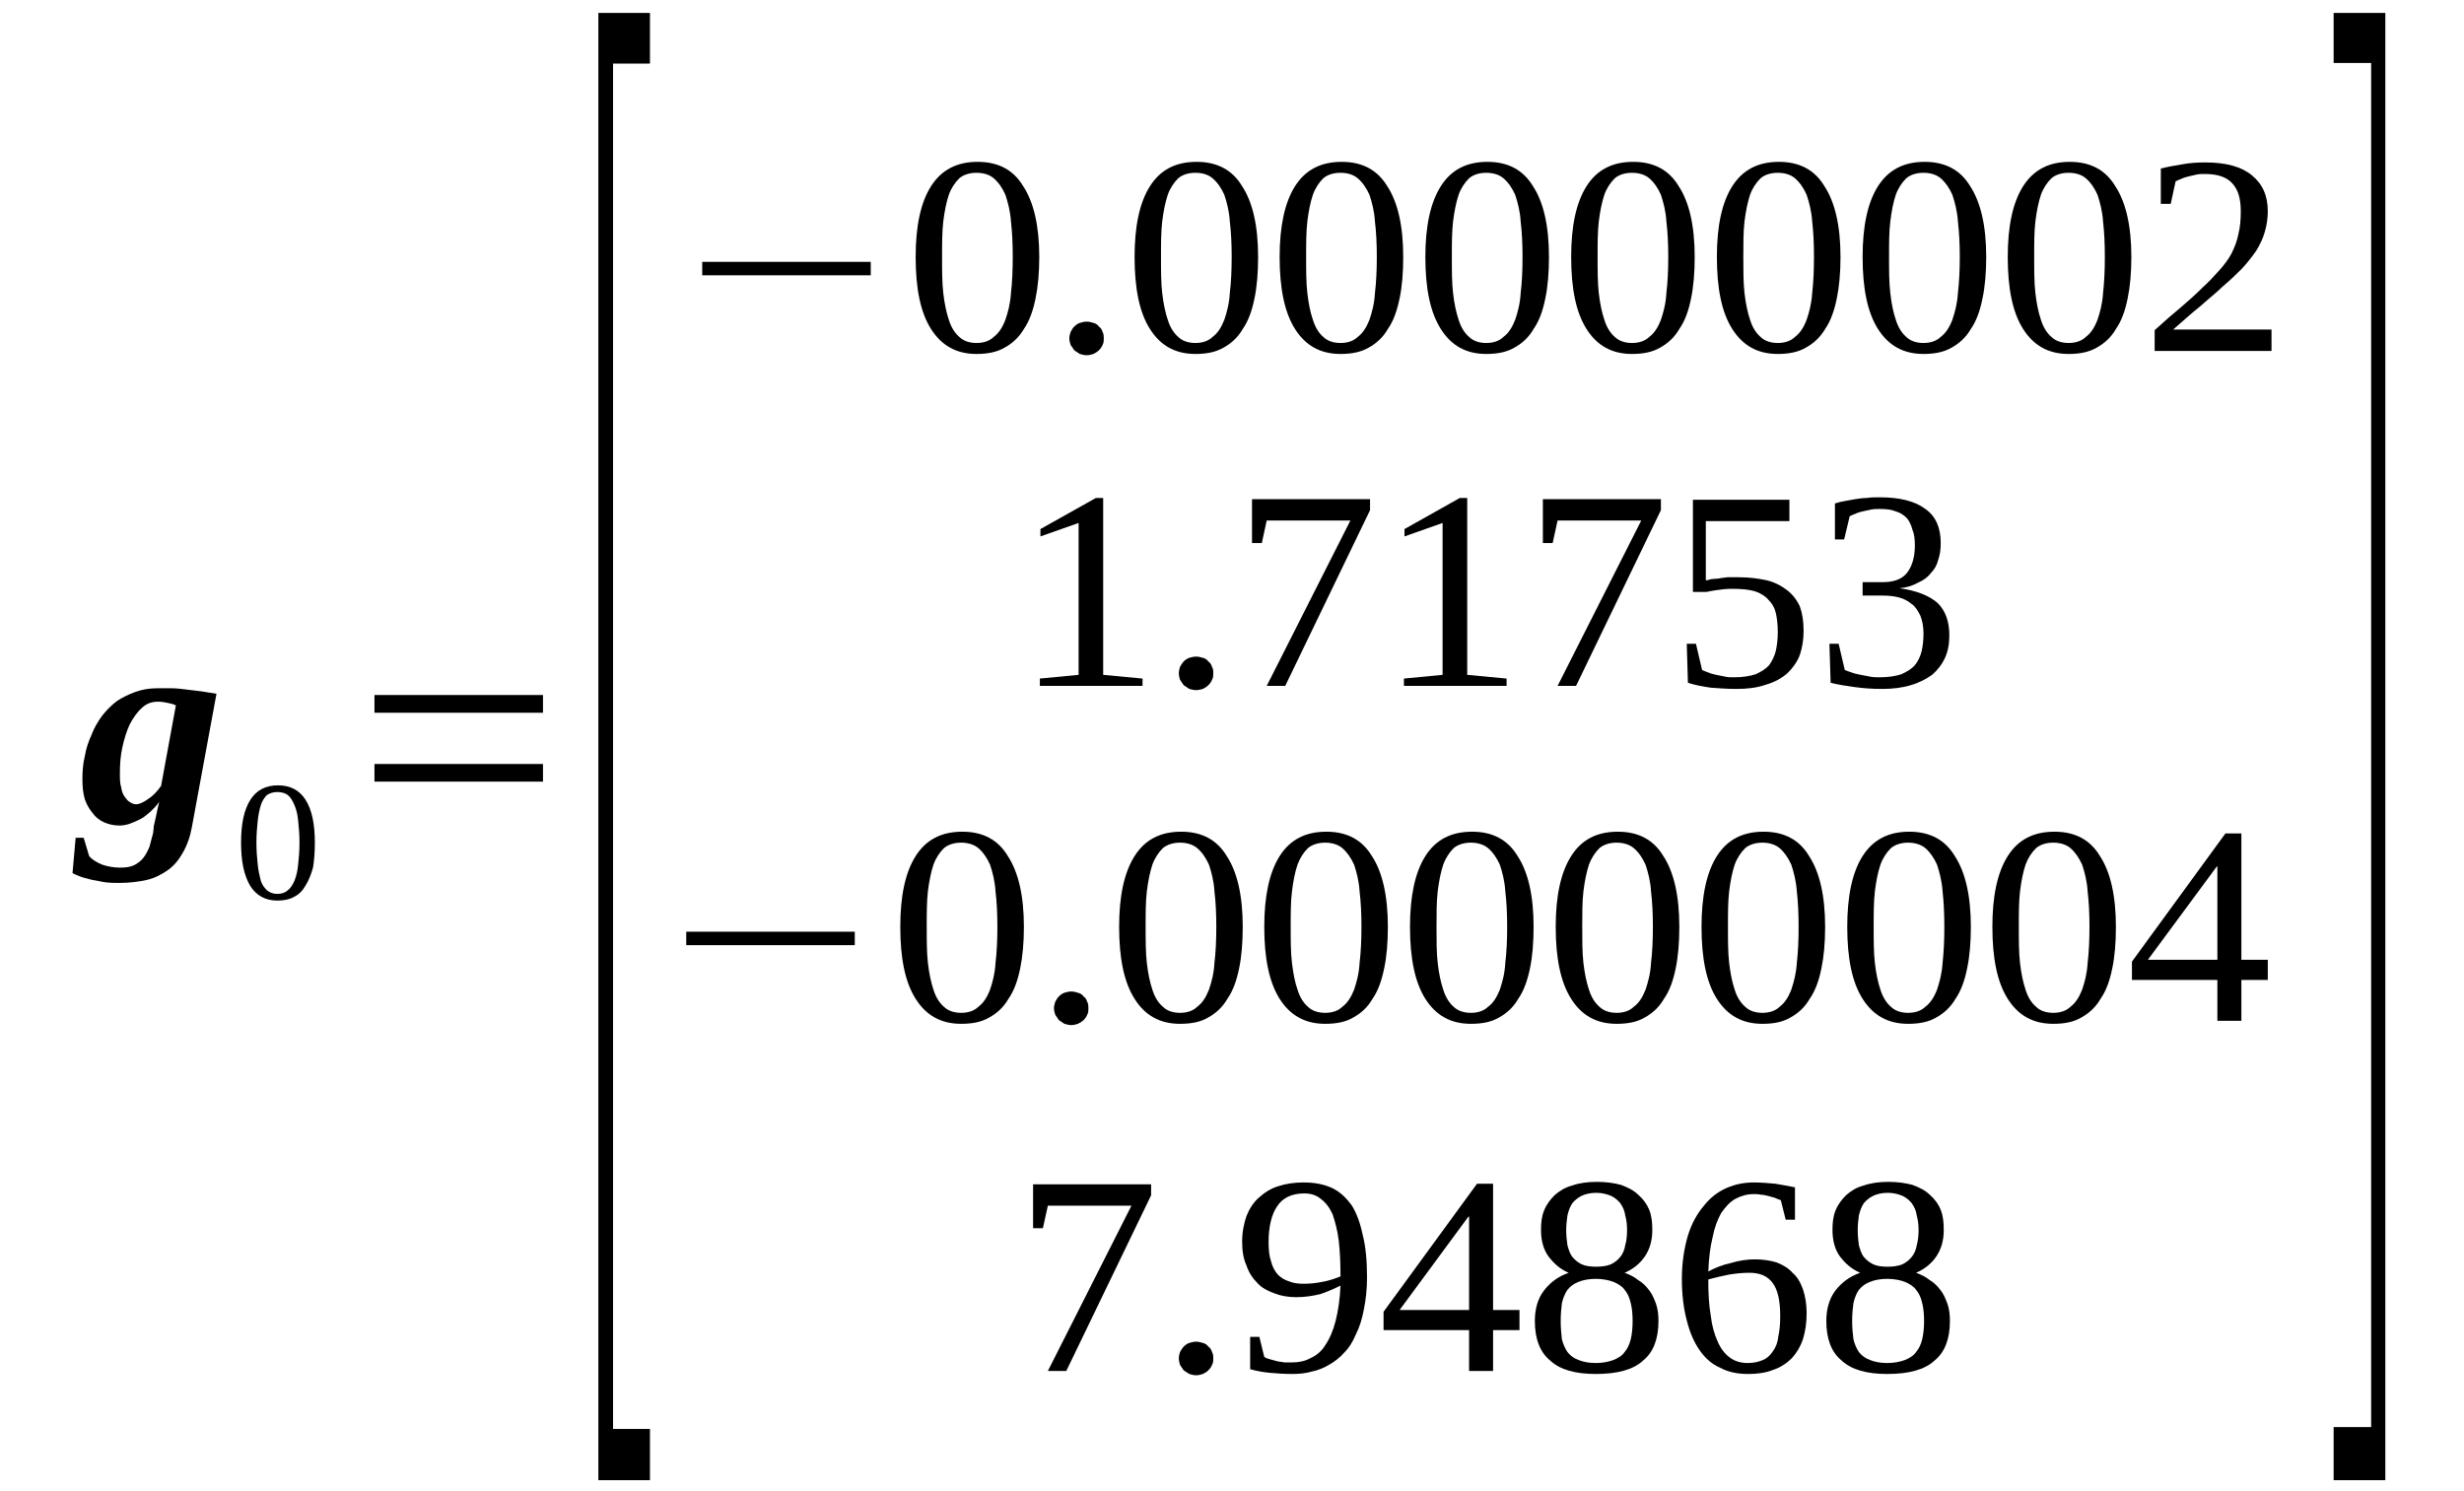 <?xml version='1.0' encoding='UTF-8'?>
<!-- This file was generated by dvisvgm 1.15.1 -->
<svg height='69pt' version='1.1' viewBox='0 -69 114 69' width='114pt' xmlns='http://www.w3.org/2000/svg' xmlns:xlink='http://www.w3.org/1999/xlink'>
<defs>
<clipPath id='clip1'>
<path clip-rule='evenodd' d='M0 -68.991H113.968V-0.028H0V-68.991'/>
</clipPath>
</defs>
<g id='page1'>
<g>
<path clip-path='url(#clip1)' d='M5.547 -33.227C5.547 -32.973 5.547 -32.746 5.605 -32.578C5.633 -32.379 5.691 -32.238 5.773 -32.125C5.859 -32.012 5.918 -31.93 6.031 -31.871C6.117 -31.816 6.203 -31.785 6.289 -31.785C6.457 -31.785 6.629 -31.871 6.828 -32.012C7.055 -32.152 7.254 -32.352 7.453 -32.633L8.137 -36.359C8.023 -36.418 7.91 -36.445 7.766 -36.473C7.652 -36.5 7.48 -36.531 7.312 -36.531C7.027 -36.531 6.77 -36.445 6.57 -36.246C6.344 -36.051 6.172 -35.797 6.004 -35.484C5.859 -35.176 5.746 -34.809 5.66 -34.414C5.578 -34.047 5.547 -33.648 5.547 -33.227ZM3.813 -32.945C3.813 -33.312 3.84 -33.68 3.926 -34.016C3.984 -34.383 4.098 -34.695 4.238 -35.004C4.352 -35.316 4.523 -35.598 4.723 -35.879C4.922 -36.133 5.148 -36.359 5.406 -36.559C5.66 -36.727 5.945 -36.867 6.258 -36.98C6.57 -37.094 6.914 -37.152 7.254 -37.152C7.48 -37.152 7.711 -37.152 7.937 -37.152C8.164 -37.152 8.395 -37.121 8.621 -37.094C8.875 -37.066 9.105 -37.039 9.332 -37.008C9.559 -36.98 9.785 -36.926 10.016 -36.898L8.875 -30.715C8.793 -30.262 8.648 -29.867 8.449 -29.527C8.277 -29.219 8.051 -28.938 7.766 -28.738C7.48 -28.539 7.168 -28.371 6.801 -28.285C6.43 -28.203 6.004 -28.145 5.547 -28.145C5.32 -28.145 5.094 -28.145 4.895 -28.172C4.664 -28.203 4.465 -28.258 4.266 -28.285C4.066 -28.344 3.898 -28.371 3.754 -28.426C3.586 -28.484 3.473 -28.539 3.355 -28.598L3.5 -30.234H3.871L4.125 -29.387C4.266 -29.219 4.465 -29.105 4.723 -28.992C4.98 -28.906 5.262 -28.852 5.547 -28.852C5.805 -28.852 6.031 -28.879 6.203 -28.965C6.371 -29.047 6.516 -29.16 6.629 -29.301C6.742 -29.445 6.828 -29.613 6.914 -29.812C6.969 -30.008 7.027 -30.234 7.086 -30.461C7.086 -30.543 7.113 -30.629 7.113 -30.77C7.141 -30.883 7.168 -30.996 7.199 -31.137C7.227 -31.25 7.254 -31.391 7.281 -31.531C7.312 -31.645 7.34 -31.785 7.367 -31.898C7.254 -31.73 7.113 -31.59 6.969 -31.449C6.828 -31.336 6.688 -31.195 6.516 -31.109C6.344 -31.023 6.172 -30.941 6.004 -30.883C5.832 -30.828 5.691 -30.801 5.52 -30.801C5.262 -30.801 5.035 -30.855 4.836 -30.941C4.637 -31.023 4.438 -31.164 4.297 -31.363C4.152 -31.531 4.012 -31.758 3.926 -32.012C3.84 -32.297 3.813 -32.605 3.813 -32.945Z' fill-rule='evenodd'/>
<path clip-path='url(#clip1)' d='M14.567 -30.008C14.567 -29.586 14.54 -29.191 14.481 -28.851C14.395 -28.539 14.282 -28.258 14.141 -28.031C13.997 -27.777 13.829 -27.609 13.598 -27.496C13.399 -27.383 13.145 -27.328 12.832 -27.328C12.29 -27.328 11.864 -27.551 11.579 -28.004C11.293 -28.484 11.153 -29.133 11.153 -30.008C11.153 -30.883 11.293 -31.531 11.579 -31.984C11.864 -32.437 12.29 -32.66 12.86 -32.66C13.43 -32.66 13.856 -32.437 14.141 -31.984C14.426 -31.531 14.567 -30.883 14.567 -30.008ZM13.856 -30.008C13.856 -30.375 13.829 -30.715 13.797 -30.996C13.77 -31.308 13.715 -31.531 13.629 -31.73C13.543 -31.93 13.457 -32.097 13.317 -32.211C13.2 -32.297 13.032 -32.351 12.832 -32.351S12.489 -32.297 12.348 -32.211C12.235 -32.097 12.122 -31.93 12.063 -31.73C12.008 -31.531 11.95 -31.308 11.922 -30.996C11.891 -30.715 11.864 -30.375 11.864 -30.008C11.864 -29.64 11.891 -29.301 11.922 -29.019C11.95 -28.711 12.008 -28.484 12.063 -28.258C12.122 -28.062 12.235 -27.918 12.348 -27.805C12.489 -27.695 12.633 -27.637 12.832 -27.637S13.2 -27.695 13.317 -27.805C13.457 -27.918 13.543 -28.062 13.629 -28.258C13.715 -28.484 13.77 -28.711 13.797 -29.019C13.829 -29.301 13.856 -29.64 13.856 -30.008Z' fill-rule='evenodd'/>
<path clip-path='url(#clip1)' d='M17.325 -32.832V-33.648H25.122V-32.832H17.325ZM17.325 -36.019V-36.84H25.122V-36.019H17.325Z' fill-rule='evenodd'/>
<path clip-path='url(#clip1)' d='M27.684 -0.508V-68.402H30.071V-66.058H28.364V-2.879H30.071V-0.508H27.684Z' fill-rule='evenodd'/>
<path clip-path='url(#clip1)' d='M32.489 -56.261V-56.883H40.286V-56.261H32.489Z' fill-rule='evenodd'/>
<path clip-path='url(#clip1)' d='M48.083 -57.109C48.083 -56.375 48.024 -55.726 47.911 -55.191C47.797 -54.625 47.626 -54.144 47.372 -53.777C47.141 -53.383 46.829 -53.101 46.458 -52.902C46.118 -52.707 45.692 -52.621 45.18 -52.621C44.239 -52.621 43.559 -53.015 43.075 -53.777C42.59 -54.539 42.364 -55.64 42.364 -57.109C42.364 -58.519 42.59 -59.621 43.075 -60.383C43.559 -61.144 44.27 -61.511 45.235 -61.511C46.176 -61.511 46.887 -61.144 47.34 -60.383C47.825 -59.648 48.083 -58.551 48.083 -57.109ZM46.856 -57.109C46.856 -57.73 46.829 -58.265 46.774 -58.746C46.743 -59.226 46.629 -59.648 46.516 -59.988C46.376 -60.301 46.204 -60.554 45.977 -60.75C45.778 -60.922 45.493 -61.004 45.18 -61.004C44.868 -61.004 44.583 -60.922 44.383 -60.75C44.184 -60.554 44.012 -60.301 43.899 -59.988C43.786 -59.648 43.7 -59.226 43.641 -58.746C43.586 -58.265 43.586 -57.73 43.586 -57.109C43.586 -56.488 43.586 -55.922 43.641 -55.445C43.7 -54.937 43.786 -54.539 43.899 -54.203C44.012 -53.836 44.184 -53.582 44.383 -53.41C44.583 -53.215 44.868 -53.129 45.18 -53.129C45.493 -53.129 45.778 -53.215 45.977 -53.41C46.204 -53.582 46.376 -53.836 46.516 -54.203C46.629 -54.539 46.743 -54.937 46.774 -55.445C46.829 -55.922 46.856 -56.488 46.856 -57.109Z' fill-rule='evenodd'/>
<path clip-path='url(#clip1)' d='M51.067 -53.355C51.067 -53.242 51.067 -53.129 51.012 -53.043C50.981 -52.961 50.926 -52.875 50.84 -52.789C50.786 -52.734 50.7 -52.676 50.586 -52.621C50.501 -52.594 50.387 -52.562 50.27 -52.562C50.157 -52.562 50.071 -52.594 49.958 -52.621C49.872 -52.676 49.79 -52.734 49.704 -52.789C49.645 -52.875 49.59 -52.961 49.532 -53.043C49.504 -53.129 49.473 -53.242 49.473 -53.355C49.473 -53.437 49.504 -53.551 49.532 -53.636C49.59 -53.75 49.645 -53.836 49.704 -53.89C49.79 -53.976 49.872 -54.031 49.958 -54.058C50.071 -54.09 50.157 -54.117 50.27 -54.117C50.387 -54.117 50.501 -54.09 50.586 -54.058C50.7 -54.031 50.786 -53.976 50.84 -53.89C50.926 -53.836 50.981 -53.75 51.012 -53.636C51.067 -53.551 51.067 -53.437 51.067 -53.355Z' fill-rule='evenodd'/>
<path clip-path='url(#clip1)' d='M58.208 -57.109C58.208 -56.375 58.153 -55.726 58.04 -55.191C57.926 -54.625 57.754 -54.144 57.497 -53.777C57.27 -53.383 56.958 -53.101 56.586 -52.902C56.247 -52.707 55.821 -52.621 55.309 -52.621C54.368 -52.621 53.684 -53.015 53.204 -53.777C52.719 -54.539 52.493 -55.64 52.493 -57.109C52.493 -58.519 52.719 -59.621 53.204 -60.383C53.684 -61.144 54.395 -61.511 55.364 -61.511C56.301 -61.511 57.016 -61.144 57.469 -60.383C57.954 -59.648 58.208 -58.551 58.208 -57.109ZM56.985 -57.109C56.985 -57.73 56.958 -58.265 56.899 -58.746C56.872 -59.226 56.758 -59.648 56.645 -59.988C56.501 -60.301 56.333 -60.554 56.102 -60.75C55.903 -60.922 55.622 -61.004 55.309 -61.004C54.993 -61.004 54.711 -60.922 54.512 -60.75C54.313 -60.554 54.141 -60.301 54.028 -59.988C53.915 -59.648 53.829 -59.226 53.77 -58.746C53.715 -58.265 53.715 -57.73 53.715 -57.109C53.715 -56.488 53.715 -55.922 53.77 -55.445C53.829 -54.937 53.915 -54.539 54.028 -54.203C54.141 -53.836 54.313 -53.582 54.512 -53.41C54.711 -53.215 54.993 -53.129 55.309 -53.129C55.622 -53.129 55.903 -53.215 56.102 -53.41C56.333 -53.582 56.501 -53.836 56.645 -54.203C56.758 -54.539 56.872 -54.937 56.899 -55.445C56.958 -55.922 56.985 -56.488 56.985 -57.109Z' fill-rule='evenodd'/>
<path clip-path='url(#clip1)' d='M64.922 -57.109C64.922 -56.375 64.868 -55.726 64.754 -55.191C64.637 -54.625 64.469 -54.144 64.211 -53.777C63.985 -53.383 63.672 -53.101 63.301 -52.902C62.961 -52.707 62.532 -52.621 62.02 -52.621C61.083 -52.621 60.399 -53.015 59.915 -53.777C59.434 -54.539 59.204 -55.64 59.204 -57.109C59.204 -58.519 59.434 -59.621 59.915 -60.383C60.399 -61.144 61.11 -61.511 62.079 -61.511C63.016 -61.511 63.727 -61.144 64.184 -60.383C64.668 -59.648 64.922 -58.551 64.922 -57.109ZM63.7 -57.109C63.7 -57.73 63.672 -58.265 63.614 -58.746C63.586 -59.226 63.473 -59.648 63.36 -59.988C63.215 -60.301 63.047 -60.554 62.817 -60.75C62.618 -60.922 62.333 -61.004 62.02 -61.004C61.708 -61.004 61.422 -60.922 61.223 -60.75C61.024 -60.554 60.856 -60.301 60.743 -59.988C60.626 -59.648 60.544 -59.226 60.485 -58.746C60.43 -58.265 60.43 -57.73 60.43 -57.109C60.43 -56.488 60.43 -55.922 60.485 -55.445C60.544 -54.937 60.626 -54.539 60.743 -54.203C60.856 -53.836 61.024 -53.582 61.223 -53.41C61.422 -53.215 61.708 -53.129 62.02 -53.129C62.333 -53.129 62.618 -53.215 62.817 -53.41C63.047 -53.582 63.215 -53.836 63.36 -54.203C63.473 -54.539 63.586 -54.937 63.614 -55.445C63.672 -55.922 63.7 -56.488 63.7 -57.109Z' fill-rule='evenodd'/>
<path clip-path='url(#clip1)' d='M71.665 -57.109C71.665 -56.375 71.61 -55.726 71.496 -55.191C71.383 -54.625 71.211 -54.144 70.954 -53.777C70.727 -53.383 70.415 -53.101 70.043 -52.902C69.704 -52.707 69.278 -52.621 68.762 -52.621C67.825 -52.621 67.141 -53.015 66.661 -53.777C66.176 -54.539 65.946 -55.64 65.946 -57.109C65.946 -58.519 66.176 -59.621 66.661 -60.383C67.141 -61.144 67.852 -61.511 68.821 -61.511C69.758 -61.511 70.469 -61.144 70.926 -60.383C71.411 -59.648 71.665 -58.551 71.665 -57.109ZM70.442 -57.109C70.442 -57.73 70.415 -58.265 70.356 -58.746C70.329 -59.226 70.215 -59.648 70.102 -59.988C69.957 -60.301 69.79 -60.554 69.559 -60.75C69.36 -60.922 69.079 -61.004 68.762 -61.004C68.45 -61.004 68.168 -60.922 67.969 -60.75C67.77 -60.554 67.598 -60.301 67.485 -59.988C67.372 -59.648 67.286 -59.226 67.227 -58.746C67.172 -58.265 67.172 -57.73 67.172 -57.109C67.172 -56.488 67.172 -55.922 67.227 -55.445C67.286 -54.937 67.372 -54.539 67.485 -54.203C67.598 -53.836 67.77 -53.582 67.969 -53.41C68.168 -53.215 68.45 -53.129 68.762 -53.129C69.079 -53.129 69.36 -53.215 69.559 -53.41C69.79 -53.582 69.957 -53.836 70.102 -54.203C70.215 -54.539 70.329 -54.937 70.356 -55.445C70.415 -55.922 70.442 -56.488 70.442 -57.109Z' fill-rule='evenodd'/>
<path clip-path='url(#clip1)' d='M78.407 -57.109C78.407 -56.375 78.352 -55.726 78.239 -55.191C78.126 -54.625 77.954 -54.144 77.696 -53.777C77.469 -53.383 77.157 -53.101 76.786 -52.902C76.446 -52.707 76.02 -52.621 75.508 -52.621C74.567 -52.621 73.883 -53.015 73.403 -53.777C72.918 -54.539 72.692 -55.64 72.692 -57.109C72.692 -58.519 72.918 -59.621 73.403 -60.383C73.883 -61.144 74.598 -61.511 75.563 -61.511C76.504 -61.511 77.215 -61.144 77.668 -60.383C78.153 -59.648 78.407 -58.551 78.407 -57.109ZM77.184 -57.109C77.184 -57.73 77.157 -58.265 77.098 -58.746C77.071 -59.226 76.957 -59.648 76.844 -59.988C76.704 -60.301 76.532 -60.554 76.305 -60.75C76.106 -60.922 75.821 -61.004 75.508 -61.004C75.192 -61.004 74.911 -60.922 74.711 -60.75C74.512 -60.554 74.34 -60.301 74.227 -59.988C74.114 -59.648 74.028 -59.226 73.969 -58.746C73.915 -58.265 73.915 -57.73 73.915 -57.109C73.915 -56.488 73.915 -55.922 73.969 -55.445C74.028 -54.937 74.114 -54.539 74.227 -54.203C74.34 -53.836 74.512 -53.582 74.711 -53.41C74.911 -53.215 75.192 -53.129 75.508 -53.129C75.821 -53.129 76.106 -53.215 76.305 -53.41C76.532 -53.582 76.704 -53.836 76.844 -54.203C76.957 -54.539 77.071 -54.937 77.098 -55.445C77.157 -55.922 77.184 -56.488 77.184 -57.109Z' fill-rule='evenodd'/>
<path clip-path='url(#clip1)' d='M85.153 -57.109C85.153 -56.375 85.094 -55.726 84.981 -55.191C84.868 -54.625 84.696 -54.144 84.442 -53.777C84.211 -53.383 83.899 -53.101 83.528 -52.902C83.188 -52.707 82.762 -52.621 82.251 -52.621C81.309 -52.621 80.629 -53.015 80.145 -53.777C79.661 -54.539 79.434 -55.64 79.434 -57.109C79.434 -58.519 79.661 -59.621 80.145 -60.383C80.629 -61.144 81.341 -61.511 82.305 -61.511C83.247 -61.511 83.958 -61.144 84.411 -60.383C84.895 -59.648 85.153 -58.551 85.153 -57.109ZM83.926 -57.109C83.926 -57.73 83.899 -58.265 83.844 -58.746C83.813 -59.226 83.7 -59.648 83.586 -59.988C83.446 -60.301 83.274 -60.554 83.047 -60.75C82.848 -60.922 82.563 -61.004 82.251 -61.004C81.938 -61.004 81.653 -60.922 81.454 -60.75C81.255 -60.554 81.082 -60.301 80.969 -59.988C80.856 -59.648 80.77 -59.226 80.711 -58.746C80.657 -58.265 80.657 -57.73 80.657 -57.109C80.657 -56.488 80.657 -55.922 80.711 -55.445C80.77 -54.937 80.856 -54.539 80.969 -54.203C81.082 -53.836 81.255 -53.582 81.454 -53.41C81.653 -53.215 81.938 -53.129 82.251 -53.129C82.563 -53.129 82.848 -53.215 83.047 -53.41C83.274 -53.582 83.446 -53.836 83.586 -54.203C83.7 -54.539 83.813 -54.937 83.844 -55.445C83.899 -55.922 83.926 -56.488 83.926 -57.109Z' fill-rule='evenodd'/>
<path clip-path='url(#clip1)' d='M91.895 -57.109C91.895 -56.375 91.837 -55.726 91.723 -55.191C91.61 -54.625 91.438 -54.144 91.184 -53.777C90.954 -53.383 90.641 -53.101 90.274 -52.902C89.93 -52.707 89.504 -52.621 88.993 -52.621C88.055 -52.621 87.372 -53.015 86.887 -53.777C86.403 -54.539 86.176 -55.64 86.176 -57.109C86.176 -58.519 86.403 -59.621 86.887 -60.383C87.372 -61.144 88.083 -61.511 89.047 -61.511C89.989 -61.511 90.7 -61.144 91.153 -60.383C91.637 -59.648 91.895 -58.551 91.895 -57.109ZM90.672 -57.109C90.672 -57.73 90.641 -58.265 90.586 -58.746C90.555 -59.226 90.442 -59.648 90.329 -59.988C90.188 -60.301 90.016 -60.554 89.79 -60.75C89.59 -60.922 89.305 -61.004 88.993 -61.004C88.68 -61.004 88.395 -60.922 88.196 -60.75C87.997 -60.554 87.825 -60.301 87.712 -59.988C87.598 -59.648 87.512 -59.226 87.457 -58.746C87.399 -58.265 87.399 -57.73 87.399 -57.109C87.399 -56.488 87.399 -55.922 87.457 -55.445C87.512 -54.937 87.598 -54.539 87.712 -54.203C87.825 -53.836 87.997 -53.582 88.196 -53.41C88.395 -53.215 88.68 -53.129 88.993 -53.129C89.305 -53.129 89.59 -53.215 89.79 -53.41C90.016 -53.582 90.188 -53.836 90.329 -54.203C90.442 -54.539 90.555 -54.937 90.586 -55.445C90.641 -55.922 90.672 -56.488 90.672 -57.109Z' fill-rule='evenodd'/>
<path clip-path='url(#clip1)' d='M98.61 -57.109C98.61 -56.375 98.551 -55.726 98.438 -55.191C98.325 -54.625 98.153 -54.144 97.895 -53.777C97.668 -53.383 97.356 -53.101 96.985 -52.902C96.645 -52.707 96.219 -52.621 95.707 -52.621C94.766 -52.621 94.086 -53.015 93.602 -53.777C93.118 -54.539 92.891 -55.64 92.891 -57.109C92.891 -58.519 93.118 -59.621 93.602 -60.383C94.086 -61.144 94.797 -61.511 95.762 -61.511C96.704 -61.511 97.414 -61.144 97.868 -60.383C98.352 -59.648 98.61 -58.551 98.61 -57.109ZM97.383 -57.109C97.383 -57.73 97.356 -58.265 97.301 -58.746C97.27 -59.226 97.157 -59.648 97.043 -59.988C96.903 -60.301 96.731 -60.554 96.504 -60.75C96.305 -60.922 96.02 -61.004 95.707 -61.004C95.395 -61.004 95.11 -60.922 94.911 -60.75C94.711 -60.554 94.54 -60.301 94.426 -59.988C94.313 -59.648 94.227 -59.226 94.169 -58.746C94.114 -58.265 94.114 -57.73 94.114 -57.109C94.114 -56.488 94.114 -55.922 94.169 -55.445C94.227 -54.937 94.313 -54.539 94.426 -54.203C94.54 -53.836 94.711 -53.582 94.911 -53.41C95.11 -53.215 95.395 -53.129 95.707 -53.129C96.02 -53.129 96.305 -53.215 96.504 -53.41C96.731 -53.582 96.903 -53.836 97.043 -54.203C97.157 -54.539 97.27 -54.937 97.301 -55.445C97.356 -55.922 97.383 -56.488 97.383 -57.109Z' fill-rule='evenodd'/>
<path clip-path='url(#clip1)' d='M105.094 -52.761H99.688V-53.722C100.118 -54.117 100.543 -54.484 100.915 -54.793C101.282 -55.105 101.626 -55.414 101.907 -55.699C102.192 -55.953 102.45 -56.234 102.676 -56.488C102.903 -56.742 103.102 -56.996 103.247 -57.277C103.387 -57.562 103.5 -57.844 103.559 -58.152C103.645 -58.492 103.672 -58.832 103.672 -59.226C103.672 -59.793 103.559 -60.215 103.274 -60.523C103.016 -60.808 102.59 -60.949 102.024 -60.949C101.879 -60.949 101.766 -60.949 101.626 -60.922C101.481 -60.89 101.368 -60.863 101.254 -60.836C101.141 -60.808 101.028 -60.777 100.915 -60.722C100.829 -60.695 100.715 -60.636 100.657 -60.609L100.43 -59.566H99.973V-61.203C100.317 -61.289 100.657 -61.343 100.969 -61.398C101.282 -61.457 101.653 -61.484 102.024 -61.484C102.989 -61.484 103.7 -61.289 104.184 -60.89C104.668 -60.496 104.922 -59.961 104.922 -59.226C104.922 -58.886 104.868 -58.551 104.782 -58.265C104.696 -57.957 104.555 -57.676 104.383 -57.39C104.184 -57.109 103.985 -56.855 103.731 -56.574C103.473 -56.32 103.188 -56.035 102.848 -55.754C102.536 -55.445 102.164 -55.16 101.793 -54.824C101.395 -54.511 100.997 -54.144 100.543 -53.75H105.094V-52.761Z' fill-rule='evenodd'/>
<path clip-path='url(#clip1)' d='M51.04 -37.773L52.86 -37.601V-37.261H48.11V-37.601L49.903 -37.773V-44.801L48.137 -44.179V-44.519L50.7 -45.957H51.04V-37.773Z' fill-rule='evenodd'/>
<path clip-path='url(#clip1)' d='M56.133 -37.855C56.133 -37.742 56.133 -37.629 56.075 -37.547C56.047 -37.461 55.989 -37.375 55.903 -37.293C55.848 -37.234 55.762 -37.179 55.649 -37.121C55.563 -37.094 55.45 -37.066 55.336 -37.066C55.223 -37.066 55.137 -37.094 55.024 -37.121C54.938 -37.179 54.852 -37.234 54.766 -37.293C54.711 -37.375 54.653 -37.461 54.594 -37.547C54.567 -37.629 54.54 -37.742 54.54 -37.855C54.54 -37.941 54.567 -38.054 54.594 -38.141C54.653 -38.25 54.711 -38.336 54.766 -38.394C54.852 -38.476 54.938 -38.535 55.024 -38.562C55.137 -38.59 55.223 -38.617 55.336 -38.617C55.45 -38.617 55.563 -38.59 55.649 -38.562C55.762 -38.535 55.848 -38.476 55.903 -38.394C55.989 -38.336 56.047 -38.25 56.075 -38.141C56.133 -38.054 56.133 -37.941 56.133 -37.855Z' fill-rule='evenodd'/>
<path clip-path='url(#clip1)' d='M58.379 -43.871H57.926V-45.902H63.387V-45.394L59.462 -37.261H58.606L62.477 -44.914H58.606L58.379 -43.871Z' fill-rule='evenodd'/>
<path clip-path='url(#clip1)' d='M67.883 -37.773L69.704 -37.601V-37.261H64.954V-37.601L66.743 -37.773V-44.801L64.981 -44.179V-44.519L67.54 -45.957H67.883V-37.773Z' fill-rule='evenodd'/>
<path clip-path='url(#clip1)' d='M71.836 -43.871H71.383V-45.902H76.844V-45.394L72.918 -37.261H72.063L75.934 -44.914H72.063L71.836 -43.871Z' fill-rule='evenodd'/>
<path clip-path='url(#clip1)' d='M80.43 -42.289C80.942 -42.289 81.368 -42.23 81.739 -42.148C82.106 -42.062 82.418 -41.894 82.676 -41.695C82.934 -41.5 83.133 -41.242 83.274 -40.933C83.387 -40.621 83.446 -40.258 83.446 -39.804C83.446 -39.41 83.387 -39.043 83.274 -38.703C83.161 -38.394 82.962 -38.109 82.704 -37.855C82.45 -37.629 82.106 -37.433 81.707 -37.32C81.309 -37.179 80.856 -37.121 80.344 -37.121C79.918 -37.121 79.52 -37.152 79.149 -37.179C78.778 -37.234 78.438 -37.293 78.094 -37.406L78.04 -39.211H78.465L78.75 -37.996C78.836 -37.969 78.922 -37.914 79.036 -37.883C79.149 -37.828 79.29 -37.801 79.403 -37.773C79.547 -37.742 79.688 -37.715 79.833 -37.687C79.946 -37.66 80.086 -37.66 80.231 -37.66C80.629 -37.66 80.969 -37.715 81.227 -37.801C81.481 -37.914 81.707 -38.054 81.852 -38.222C81.993 -38.422 82.106 -38.648 82.165 -38.902C82.219 -39.156 82.251 -39.437 82.251 -39.746C82.251 -40.086 82.219 -40.367 82.165 -40.621C82.106 -40.879 81.993 -41.074 81.821 -41.242C81.68 -41.414 81.454 -41.554 81.196 -41.64C80.911 -41.722 80.571 -41.754 80.114 -41.754C79.86 -41.754 79.633 -41.722 79.434 -41.695C79.235 -41.668 79.09 -41.64 78.95 -41.609H78.325V-45.875H82.789V-44.887H78.922V-42.148C79.004 -42.148 79.09 -42.176 79.176 -42.203C79.29 -42.203 79.403 -42.23 79.52 -42.23C79.633 -42.262 79.774 -42.262 79.918 -42.289C80.059 -42.289 80.231 -42.289 80.43 -42.289Z' fill-rule='evenodd'/>
<path clip-path='url(#clip1)' d='M90.188 -39.605C90.188 -39.211 90.129 -38.871 89.989 -38.562C89.844 -38.25 89.645 -37.996 89.391 -37.773C89.106 -37.574 88.793 -37.406 88.395 -37.293C88.024 -37.179 87.571 -37.121 87.087 -37.121C86.629 -37.121 86.204 -37.152 85.805 -37.207C85.407 -37.261 85.036 -37.32 84.696 -37.406L84.641 -39.211H85.067L85.352 -37.996C85.434 -37.969 85.551 -37.914 85.665 -37.883C85.805 -37.828 85.95 -37.801 86.091 -37.773C86.231 -37.742 86.376 -37.715 86.543 -37.687C86.688 -37.66 86.829 -37.66 86.973 -37.66C87.372 -37.66 87.712 -37.715 87.969 -37.801C88.223 -37.914 88.45 -38.054 88.594 -38.222C88.735 -38.394 88.848 -38.617 88.907 -38.871C88.965 -39.125 88.993 -39.379 88.993 -39.691C88.993 -40.031 88.934 -40.285 88.848 -40.512C88.735 -40.734 88.622 -40.933 88.45 -41.047C88.282 -41.187 88.083 -41.301 87.856 -41.355C87.625 -41.414 87.399 -41.441 87.114 -41.441H86.176V-42.062H87.114C87.625 -42.062 87.997 -42.203 88.223 -42.484C88.45 -42.769 88.594 -43.191 88.594 -43.758C88.594 -44.039 88.567 -44.293 88.481 -44.492C88.422 -44.715 88.336 -44.887 88.223 -45.027C88.083 -45.168 87.911 -45.281 87.712 -45.336C87.512 -45.422 87.258 -45.449 86.973 -45.449C86.829 -45.449 86.715 -45.449 86.575 -45.422C86.43 -45.394 86.317 -45.367 86.176 -45.336C86.063 -45.308 85.95 -45.281 85.832 -45.222C85.751 -45.195 85.633 -45.141 85.579 -45.113L85.321 -44.039H84.895V-45.703C85.067 -45.761 85.207 -45.789 85.352 -45.816C85.52 -45.844 85.665 -45.875 85.832 -45.902C86.004 -45.929 86.176 -45.957 86.376 -45.957C86.543 -45.988 86.743 -45.988 86.973 -45.988C87.883 -45.988 88.594 -45.816 89.079 -45.449C89.563 -45.113 89.79 -44.574 89.79 -43.871C89.79 -43.586 89.758 -43.332 89.676 -43.105C89.618 -42.851 89.504 -42.656 89.333 -42.484C89.192 -42.289 88.993 -42.148 88.735 -42.035C88.481 -41.894 88.196 -41.808 87.883 -41.781C88.68 -41.668 89.247 -41.441 89.645 -41.101C90.016 -40.734 90.188 -40.226 90.188 -39.605Z' fill-rule='evenodd'/>
<path clip-path='url(#clip1)' d='M31.75 -25.265V-25.887H39.547V-25.265H31.75Z' fill-rule='evenodd'/>
<path clip-path='url(#clip1)' d='M47.372 -26.113C47.372 -25.379 47.313 -24.73 47.2 -24.191C47.086 -23.629 46.915 -23.148 46.657 -22.781C46.43 -22.387 46.118 -22.105 45.747 -21.906C45.407 -21.707 44.981 -21.625 44.469 -21.625C43.528 -21.625 42.844 -22.019 42.364 -22.781C41.879 -23.543 41.653 -24.644 41.653 -26.113C41.653 -27.523 41.879 -28.625 42.364 -29.387C42.844 -30.148 43.559 -30.515 44.524 -30.515C45.465 -30.515 46.176 -30.148 46.629 -29.387C47.114 -28.652 47.372 -27.551 47.372 -26.113ZM46.145 -26.113C46.145 -26.734 46.118 -27.269 46.059 -27.75C46.032 -28.23 45.919 -28.652 45.805 -28.992C45.665 -29.301 45.493 -29.558 45.266 -29.754C45.067 -29.922 44.782 -30.008 44.469 -30.008C44.157 -30.008 43.872 -29.922 43.672 -29.754C43.473 -29.558 43.301 -29.301 43.188 -28.992C43.075 -28.652 42.989 -28.23 42.93 -27.75C42.876 -27.269 42.876 -26.734 42.876 -26.113C42.876 -25.492 42.876 -24.926 42.93 -24.445C42.989 -23.937 43.075 -23.543 43.188 -23.203C43.301 -22.84 43.473 -22.586 43.672 -22.414C43.872 -22.219 44.157 -22.133 44.469 -22.133C44.782 -22.133 45.067 -22.219 45.266 -22.414C45.493 -22.586 45.665 -22.84 45.805 -23.203C45.919 -23.543 46.032 -23.937 46.059 -24.445C46.118 -24.926 46.145 -25.492 46.145 -26.113Z' fill-rule='evenodd'/>
<path clip-path='url(#clip1)' d='M50.356 -22.359C50.356 -22.246 50.356 -22.133 50.301 -22.047C50.27 -21.965 50.215 -21.879 50.129 -21.793C50.071 -21.738 49.989 -21.68 49.872 -21.625C49.79 -21.598 49.672 -21.566 49.559 -21.566C49.446 -21.566 49.36 -21.598 49.247 -21.625C49.161 -21.68 49.079 -21.738 48.993 -21.793C48.934 -21.879 48.879 -21.965 48.821 -22.047C48.794 -22.133 48.762 -22.246 48.762 -22.359C48.762 -22.441 48.794 -22.555 48.821 -22.64C48.879 -22.754 48.934 -22.84 48.993 -22.894C49.079 -22.98 49.161 -23.035 49.247 -23.062C49.36 -23.094 49.446 -23.121 49.559 -23.121C49.672 -23.121 49.79 -23.094 49.872 -23.062C49.989 -23.035 50.071 -22.98 50.129 -22.894C50.215 -22.84 50.27 -22.754 50.301 -22.64C50.356 -22.555 50.356 -22.441 50.356 -22.359Z' fill-rule='evenodd'/>
<path clip-path='url(#clip1)' d='M57.497 -26.113C57.497 -25.379 57.442 -24.73 57.329 -24.191C57.215 -23.629 57.044 -23.148 56.786 -22.781C56.559 -22.387 56.247 -22.105 55.876 -21.906C55.536 -21.707 55.11 -21.625 54.594 -21.625C53.657 -21.625 52.973 -22.019 52.493 -22.781C52.008 -23.543 51.778 -24.644 51.778 -26.113C51.778 -27.523 52.008 -28.625 52.493 -29.387C52.973 -30.148 53.684 -30.515 54.653 -30.515C55.59 -30.515 56.301 -30.148 56.758 -29.387C57.243 -28.652 57.497 -27.551 57.497 -26.113ZM56.274 -26.113C56.274 -26.734 56.247 -27.269 56.188 -27.75C56.161 -28.23 56.047 -28.652 55.934 -28.992C55.79 -29.301 55.622 -29.558 55.391 -29.754C55.192 -29.922 54.911 -30.008 54.594 -30.008C54.282 -30.008 54.001 -29.922 53.801 -29.754C53.602 -29.558 53.43 -29.301 53.317 -28.992C53.204 -28.652 53.118 -28.23 53.059 -27.75C53.004 -27.269 53.004 -26.734 53.004 -26.113C53.004 -25.492 53.004 -24.926 53.059 -24.445C53.118 -23.937 53.204 -23.543 53.317 -23.203C53.43 -22.84 53.602 -22.586 53.801 -22.414C54.001 -22.219 54.282 -22.133 54.594 -22.133C54.911 -22.133 55.192 -22.219 55.391 -22.414C55.622 -22.586 55.79 -22.84 55.934 -23.203C56.047 -23.543 56.161 -23.937 56.188 -24.445C56.247 -24.926 56.274 -25.492 56.274 -26.113Z' fill-rule='evenodd'/>
<path clip-path='url(#clip1)' d='M64.211 -26.113C64.211 -25.379 64.157 -24.73 64.04 -24.191C63.926 -23.629 63.758 -23.148 63.501 -22.781C63.274 -22.387 62.962 -22.105 62.59 -21.906C62.251 -21.707 61.821 -21.625 61.309 -21.625C60.372 -21.625 59.688 -22.019 59.204 -22.781C58.723 -23.543 58.493 -24.644 58.493 -26.113C58.493 -27.523 58.723 -28.625 59.204 -29.387C59.688 -30.148 60.399 -30.515 61.368 -30.515C62.305 -30.515 63.016 -30.148 63.473 -29.387C63.958 -28.652 64.211 -27.551 64.211 -26.113ZM62.989 -26.113C62.989 -26.734 62.962 -27.269 62.903 -27.75C62.876 -28.23 62.762 -28.652 62.649 -28.992C62.504 -29.301 62.333 -29.558 62.106 -29.754C61.907 -29.922 61.622 -30.008 61.309 -30.008C60.997 -30.008 60.712 -29.922 60.512 -29.754C60.313 -29.558 60.145 -29.301 60.032 -28.992C59.915 -28.652 59.833 -28.23 59.774 -27.75C59.715 -27.269 59.715 -26.734 59.715 -26.113C59.715 -25.492 59.715 -24.926 59.774 -24.445C59.833 -23.937 59.915 -23.543 60.032 -23.203C60.145 -22.84 60.313 -22.586 60.512 -22.414C60.712 -22.219 60.997 -22.133 61.309 -22.133C61.622 -22.133 61.907 -22.219 62.106 -22.414C62.333 -22.586 62.504 -22.84 62.649 -23.203C62.762 -23.543 62.876 -23.937 62.903 -24.445C62.962 -24.926 62.989 -25.492 62.989 -26.113Z' fill-rule='evenodd'/>
<path clip-path='url(#clip1)' d='M70.954 -26.113C70.954 -25.379 70.899 -24.73 70.786 -24.191C70.669 -23.629 70.501 -23.148 70.243 -22.781C70.016 -22.387 69.704 -22.105 69.333 -21.906C68.993 -21.707 68.567 -21.625 68.051 -21.625C67.114 -21.625 66.43 -22.019 65.946 -22.781C65.465 -23.543 65.235 -24.644 65.235 -26.113C65.235 -27.523 65.465 -28.625 65.946 -29.387C66.43 -30.148 67.141 -30.515 68.11 -30.515C69.047 -30.515 69.758 -30.148 70.215 -29.387C70.7 -28.652 70.954 -27.551 70.954 -26.113ZM69.731 -26.113C69.731 -26.734 69.704 -27.269 69.645 -27.75C69.618 -28.23 69.504 -28.652 69.391 -28.992C69.247 -29.301 69.079 -29.558 68.848 -29.754C68.649 -29.922 68.368 -30.008 68.051 -30.008C67.739 -30.008 67.454 -29.922 67.254 -29.754C67.059 -29.558 66.887 -29.301 66.774 -28.992C66.661 -28.652 66.575 -28.23 66.516 -27.75C66.462 -27.269 66.462 -26.734 66.462 -26.113C66.462 -25.492 66.462 -24.926 66.516 -24.445C66.575 -23.937 66.661 -23.543 66.774 -23.203C66.887 -22.84 67.059 -22.586 67.254 -22.414C67.454 -22.219 67.739 -22.133 68.051 -22.133C68.368 -22.133 68.649 -22.219 68.848 -22.414C69.079 -22.586 69.247 -22.84 69.391 -23.203C69.504 -23.543 69.618 -23.937 69.645 -24.445C69.704 -24.926 69.731 -25.492 69.731 -26.113Z' fill-rule='evenodd'/>
<path clip-path='url(#clip1)' d='M77.696 -26.113C77.696 -25.379 77.641 -24.73 77.528 -24.191C77.415 -23.629 77.243 -23.148 76.985 -22.781C76.758 -22.387 76.446 -22.105 76.075 -21.906C75.735 -21.707 75.309 -21.625 74.797 -21.625C73.856 -21.625 73.172 -22.019 72.692 -22.781C72.207 -23.543 71.977 -24.644 71.977 -26.113C71.977 -27.523 72.207 -28.625 72.692 -29.387C73.172 -30.148 73.883 -30.515 74.852 -30.515C75.79 -30.515 76.504 -30.148 76.957 -29.387C77.442 -28.652 77.696 -27.551 77.696 -26.113ZM76.473 -26.113C76.473 -26.734 76.446 -27.269 76.387 -27.75C76.36 -28.23 76.246 -28.652 76.133 -28.992C75.989 -29.301 75.821 -29.558 75.59 -29.754C75.391 -29.922 75.11 -30.008 74.797 -30.008C74.481 -30.008 74.2 -29.922 74 -29.754C73.801 -29.558 73.629 -29.301 73.516 -28.992C73.403 -28.652 73.317 -28.23 73.258 -27.75C73.204 -27.269 73.204 -26.734 73.204 -26.113C73.204 -25.492 73.204 -24.926 73.258 -24.445C73.317 -23.937 73.403 -23.543 73.516 -23.203C73.629 -22.84 73.801 -22.586 74 -22.414C74.2 -22.219 74.481 -22.133 74.797 -22.133C75.11 -22.133 75.391 -22.219 75.59 -22.414C75.821 -22.586 75.989 -22.84 76.133 -23.203C76.246 -23.543 76.36 -23.937 76.387 -24.445C76.446 -24.926 76.473 -25.492 76.473 -26.113Z' fill-rule='evenodd'/>
<path clip-path='url(#clip1)' d='M84.442 -26.113C84.442 -25.379 84.383 -24.73 84.27 -24.191C84.157 -23.629 83.985 -23.148 83.727 -22.781C83.5 -22.387 83.188 -22.105 82.817 -21.906C82.477 -21.707 82.051 -21.625 81.54 -21.625C80.598 -21.625 79.918 -22.019 79.434 -22.781C78.95 -23.543 78.723 -24.644 78.723 -26.113C78.723 -27.523 78.95 -28.625 79.434 -29.387C79.918 -30.148 80.629 -30.515 81.594 -30.515C82.536 -30.515 83.247 -30.148 83.7 -29.387C84.184 -28.652 84.442 -27.551 84.442 -26.113ZM83.215 -26.113C83.215 -26.734 83.188 -27.269 83.133 -27.75C83.102 -28.23 82.989 -28.652 82.876 -28.992C82.735 -29.301 82.563 -29.558 82.337 -29.754C82.137 -29.922 81.852 -30.008 81.54 -30.008C81.227 -30.008 80.942 -29.922 80.743 -29.754C80.544 -29.558 80.371 -29.301 80.258 -28.992C80.145 -28.652 80.059 -28.23 80.001 -27.75C79.946 -27.269 79.946 -26.734 79.946 -26.113C79.946 -25.492 79.946 -24.926 80.001 -24.445C80.059 -23.937 80.145 -23.543 80.258 -23.203C80.371 -22.84 80.544 -22.586 80.743 -22.414C80.942 -22.219 81.227 -22.133 81.54 -22.133C81.852 -22.133 82.137 -22.219 82.337 -22.414C82.563 -22.586 82.735 -22.84 82.876 -23.203C82.989 -23.543 83.102 -23.937 83.133 -24.445C83.188 -24.926 83.215 -25.492 83.215 -26.113Z' fill-rule='evenodd'/>
<path clip-path='url(#clip1)' d='M91.184 -26.113C91.184 -25.379 91.126 -24.73 91.012 -24.191C90.899 -23.629 90.727 -23.148 90.473 -22.781C90.243 -22.387 89.93 -22.105 89.563 -21.906C89.219 -21.707 88.793 -21.625 88.282 -21.625C87.34 -21.625 86.661 -22.019 86.176 -22.781C85.692 -23.543 85.465 -24.644 85.465 -26.113C85.465 -27.523 85.692 -28.625 86.176 -29.387C86.661 -30.148 87.372 -30.515 88.336 -30.515C89.278 -30.515 89.989 -30.148 90.442 -29.387C90.926 -28.652 91.184 -27.551 91.184 -26.113ZM89.957 -26.113C89.957 -26.734 89.93 -27.269 89.876 -27.75C89.844 -28.23 89.731 -28.652 89.618 -28.992C89.477 -29.301 89.305 -29.558 89.079 -29.754C88.879 -29.922 88.594 -30.008 88.282 -30.008C87.969 -30.008 87.684 -29.922 87.485 -29.754C87.286 -29.558 87.114 -29.301 87.001 -28.992C86.887 -28.652 86.801 -28.23 86.743 -27.75C86.688 -27.269 86.688 -26.734 86.688 -26.113C86.688 -25.492 86.688 -24.926 86.743 -24.445C86.801 -23.937 86.887 -23.543 87.001 -23.203C87.114 -22.84 87.286 -22.586 87.485 -22.414C87.684 -22.219 87.969 -22.133 88.282 -22.133C88.594 -22.133 88.879 -22.219 89.079 -22.414C89.305 -22.586 89.477 -22.84 89.618 -23.203C89.731 -23.543 89.844 -23.937 89.876 -24.445C89.93 -24.926 89.957 -25.492 89.957 -26.113Z' fill-rule='evenodd'/>
<path clip-path='url(#clip1)' d='M97.895 -26.113C97.895 -25.379 97.84 -24.73 97.727 -24.191C97.614 -23.629 97.442 -23.148 97.184 -22.781C96.957 -22.387 96.645 -22.105 96.274 -21.906C95.934 -21.707 95.508 -21.625 94.996 -21.625C94.055 -21.625 93.372 -22.019 92.891 -22.781C92.407 -23.543 92.18 -24.644 92.18 -26.113C92.18 -27.523 92.407 -28.625 92.891 -29.387C93.372 -30.148 94.086 -30.515 95.051 -30.515C95.993 -30.515 96.704 -30.148 97.157 -29.387C97.641 -28.652 97.895 -27.551 97.895 -26.113ZM96.672 -26.113C96.672 -26.734 96.645 -27.269 96.587 -27.75C96.559 -28.23 96.446 -28.652 96.332 -28.992C96.188 -29.301 96.02 -29.558 95.793 -29.754C95.594 -29.922 95.309 -30.008 94.996 -30.008C94.68 -30.008 94.399 -29.922 94.2 -29.754C94 -29.558 93.829 -29.301 93.715 -28.992C93.602 -28.652 93.516 -28.23 93.458 -27.75C93.403 -27.269 93.403 -26.734 93.403 -26.113C93.403 -25.492 93.403 -24.926 93.458 -24.445C93.516 -23.937 93.602 -23.543 93.715 -23.203C93.829 -22.84 94 -22.586 94.2 -22.414C94.399 -22.219 94.68 -22.133 94.996 -22.133C95.309 -22.133 95.594 -22.219 95.793 -22.414C96.02 -22.586 96.188 -22.84 96.332 -23.203C96.446 -23.543 96.559 -23.937 96.587 -24.445C96.645 -24.926 96.672 -25.492 96.672 -26.113Z' fill-rule='evenodd'/>
<path clip-path='url(#clip1)' d='M103.7 -23.656V-21.765H102.59V-23.656H98.637V-24.504L102.961 -30.433H103.7V-24.59H104.922V-23.656H103.7ZM102.59 -28.906H102.563L99.376 -24.59H102.59V-28.906Z' fill-rule='evenodd'/>
<path clip-path='url(#clip1)' d='M48.251 -12.168H47.797V-14.199H53.258V-13.691L49.333 -5.562H48.481L52.348 -13.211H48.481L48.251 -12.168Z' fill-rule='evenodd'/>
<path clip-path='url(#clip1)' d='M56.133 -6.152C56.133 -6.043 56.133 -5.929 56.075 -5.844C56.047 -5.758 55.989 -5.676 55.903 -5.59C55.848 -5.531 55.762 -5.476 55.649 -5.422C55.563 -5.39 55.45 -5.363 55.336 -5.363C55.223 -5.363 55.137 -5.39 55.024 -5.422C54.938 -5.476 54.852 -5.531 54.766 -5.59C54.711 -5.676 54.653 -5.758 54.594 -5.844C54.567 -5.929 54.54 -6.043 54.54 -6.152C54.54 -6.238 54.567 -6.351 54.594 -6.437C54.653 -6.551 54.711 -6.633 54.766 -6.691C54.852 -6.773 54.938 -6.832 55.024 -6.859C55.137 -6.887 55.223 -6.918 55.336 -6.918C55.45 -6.918 55.563 -6.887 55.649 -6.859C55.762 -6.832 55.848 -6.773 55.903 -6.691C55.989 -6.633 56.047 -6.551 56.075 -6.437C56.133 -6.351 56.133 -6.238 56.133 -6.152Z' fill-rule='evenodd'/>
<path clip-path='url(#clip1)' d='M57.469 -11.547C57.469 -11.996 57.555 -12.394 57.669 -12.73C57.809 -13.07 57.981 -13.351 58.239 -13.578C58.493 -13.805 58.778 -14.004 59.149 -14.113C59.489 -14.226 59.887 -14.285 60.313 -14.285C60.825 -14.285 61.254 -14.199 61.622 -14.031C61.993 -13.859 62.278 -13.578 62.532 -13.238C62.762 -12.871 62.93 -12.422 63.047 -11.855C63.188 -11.32 63.247 -10.644 63.247 -9.879C63.247 -9.344 63.188 -8.836 63.102 -8.414C63.016 -7.961 62.903 -7.594 62.731 -7.254C62.59 -6.918 62.419 -6.633 62.192 -6.41C61.993 -6.183 61.739 -5.984 61.481 -5.844C61.254 -5.703 60.969 -5.59 60.684 -5.531C60.399 -5.449 60.086 -5.422 59.801 -5.422C59.403 -5.422 59.063 -5.449 58.751 -5.476C58.438 -5.504 58.126 -5.562 57.84 -5.644V-7.14H58.266L58.493 -6.211C58.579 -6.152 58.665 -6.125 58.778 -6.097C58.864 -6.07 58.977 -6.043 59.09 -6.012C59.204 -5.984 59.317 -5.984 59.434 -5.957C59.547 -5.957 59.661 -5.957 59.774 -5.957C60.086 -5.957 60.372 -6.012 60.626 -6.152C60.883 -6.265 61.141 -6.465 61.309 -6.746C61.508 -7.031 61.68 -7.426 61.794 -7.875C61.907 -8.328 61.993 -8.863 62.02 -9.512C61.739 -9.371 61.422 -9.23 61.083 -9.117C60.743 -9.035 60.372 -8.976 59.973 -8.976C59.602 -8.976 59.262 -9.035 58.977 -9.148C58.665 -9.258 58.379 -9.402 58.18 -9.625C57.954 -9.851 57.782 -10.105 57.669 -10.445C57.528 -10.754 57.469 -11.121 57.469 -11.547ZM60.344 -13.777C59.774 -13.777 59.348 -13.578 59.09 -13.183C58.836 -12.816 58.692 -12.25 58.692 -11.519C58.692 -11.18 58.723 -10.867 58.805 -10.644C58.864 -10.386 58.977 -10.191 59.118 -10.023C59.262 -9.879 59.434 -9.769 59.633 -9.711C59.833 -9.625 60.059 -9.597 60.313 -9.597C60.598 -9.597 60.883 -9.625 61.169 -9.683C61.481 -9.738 61.739 -9.824 62.02 -9.937C62.02 -10.586 61.993 -11.121 61.938 -11.601C61.879 -12.082 61.766 -12.476 61.653 -12.816C61.508 -13.129 61.34 -13.351 61.11 -13.523C60.911 -13.691 60.657 -13.777 60.344 -13.777Z' fill-rule='evenodd'/>
<path clip-path='url(#clip1)' d='M69.079 -7.453V-5.562H67.969V-7.453H64.012V-8.301L68.336 -14.226H69.079V-8.383H70.301V-7.453H69.079ZM67.969 -12.703H67.938L64.754 -8.383H67.969V-12.703Z' fill-rule='evenodd'/>
<path clip-path='url(#clip1)' d='M76.446 -12.082C76.446 -11.601 76.332 -11.207 76.106 -10.867C75.876 -10.531 75.563 -10.277 75.165 -10.105C75.391 -10.023 75.622 -9.91 75.79 -9.769C75.989 -9.656 76.161 -9.484 76.305 -9.289C76.446 -9.117 76.532 -8.89 76.618 -8.668C76.704 -8.414 76.731 -8.16 76.731 -7.875C76.731 -7.058 76.504 -6.437 76.02 -6.043C75.563 -5.617 74.825 -5.422 73.829 -5.422C72.891 -5.422 72.176 -5.617 71.723 -6.043C71.239 -6.437 71.012 -7.058 71.012 -7.875C71.012 -8.441 71.153 -8.922 71.438 -9.289C71.723 -9.656 72.094 -9.937 72.575 -10.105C72.176 -10.277 71.895 -10.531 71.637 -10.867C71.411 -11.18 71.297 -11.601 71.297 -12.082C71.297 -12.422 71.325 -12.703 71.438 -12.984C71.551 -13.269 71.723 -13.492 71.922 -13.691C72.149 -13.89 72.407 -14.058 72.747 -14.144C73.059 -14.258 73.457 -14.312 73.883 -14.312C74.313 -14.312 74.68 -14.258 74.997 -14.172C75.309 -14.058 75.59 -13.918 75.79 -13.719C76.02 -13.523 76.188 -13.297 76.305 -13.015C76.418 -12.73 76.446 -12.422 76.446 -12.082ZM75.535 -7.875C75.535 -8.187 75.508 -8.469 75.45 -8.695C75.391 -8.949 75.309 -9.148 75.165 -9.316C75.051 -9.484 74.852 -9.597 74.653 -9.683C74.426 -9.769 74.141 -9.824 73.829 -9.824S73.231 -9.769 73.032 -9.683C72.805 -9.597 72.661 -9.484 72.52 -9.316C72.407 -9.148 72.321 -8.949 72.262 -8.695C72.235 -8.469 72.207 -8.187 72.207 -7.875C72.207 -7.566 72.235 -7.285 72.262 -7.031C72.321 -6.804 72.407 -6.605 72.52 -6.437C72.661 -6.265 72.805 -6.152 73.032 -6.07C73.231 -5.984 73.516 -5.929 73.829 -5.929S74.426 -5.984 74.653 -6.07C74.852 -6.152 75.051 -6.265 75.165 -6.437C75.309 -6.605 75.391 -6.804 75.45 -7.031C75.508 -7.285 75.535 -7.566 75.535 -7.875ZM75.278 -12.082C75.278 -12.336 75.251 -12.562 75.192 -12.761C75.165 -12.984 75.079 -13.156 74.965 -13.324C74.852 -13.465 74.712 -13.578 74.54 -13.664C74.34 -13.746 74.114 -13.805 73.856 -13.805C73.571 -13.805 73.344 -13.746 73.172 -13.664C73.004 -13.578 72.86 -13.465 72.747 -13.324C72.633 -13.156 72.575 -12.984 72.52 -12.761C72.493 -12.562 72.462 -12.336 72.462 -12.082C72.462 -11.801 72.493 -11.574 72.52 -11.375C72.575 -11.18 72.633 -10.98 72.747 -10.84C72.86 -10.699 73.004 -10.586 73.172 -10.5C73.344 -10.418 73.571 -10.386 73.856 -10.386C74.114 -10.386 74.34 -10.418 74.54 -10.5C74.712 -10.586 74.852 -10.699 74.965 -10.84C75.079 -10.98 75.165 -11.18 75.192 -11.375C75.251 -11.574 75.278 -11.801 75.278 -12.082Z' fill-rule='evenodd'/>
<path clip-path='url(#clip1)' d='M83.586 -8.242C83.586 -7.793 83.528 -7.394 83.415 -7.031C83.301 -6.691 83.133 -6.41 82.903 -6.152C82.676 -5.929 82.391 -5.73 82.051 -5.617C81.707 -5.476 81.309 -5.422 80.883 -5.422C80.399 -5.422 79.973 -5.504 79.602 -5.703C79.204 -5.871 78.891 -6.152 78.637 -6.519C78.379 -6.887 78.18 -7.34 78.04 -7.906C77.895 -8.441 77.813 -9.09 77.813 -9.824C77.813 -10.586 77.926 -11.265 78.094 -11.828C78.266 -12.394 78.524 -12.844 78.836 -13.211C79.122 -13.578 79.489 -13.859 79.887 -14.031C80.285 -14.199 80.684 -14.285 81.141 -14.285C81.454 -14.285 81.793 -14.258 82.137 -14.226C82.477 -14.172 82.762 -14.113 83.047 -14.058V-12.562H82.618L82.391 -13.465C82.305 -13.492 82.219 -13.523 82.106 -13.578C81.993 -13.605 81.907 -13.636 81.793 -13.664C81.68 -13.691 81.567 -13.719 81.454 -13.719C81.341 -13.746 81.227 -13.746 81.141 -13.746C80.829 -13.746 80.544 -13.664 80.285 -13.523C80.032 -13.383 79.833 -13.156 79.633 -12.871C79.461 -12.562 79.321 -12.195 79.235 -11.742C79.122 -11.293 79.063 -10.785 79.036 -10.164C79.348 -10.332 79.688 -10.473 80.086 -10.558C80.458 -10.672 80.829 -10.726 81.196 -10.726C81.567 -10.726 81.907 -10.672 82.192 -10.586C82.477 -10.473 82.735 -10.332 82.934 -10.105C83.161 -9.91 83.301 -9.656 83.415 -9.344C83.528 -9.004 83.586 -8.637 83.586 -8.242ZM80.856 -5.929C81.141 -5.929 81.368 -5.984 81.567 -6.07C81.766 -6.152 81.907 -6.297 82.02 -6.465C82.165 -6.664 82.251 -6.887 82.278 -7.172C82.337 -7.426 82.364 -7.734 82.364 -8.101C82.364 -8.808 82.251 -9.316 82.02 -9.625C81.793 -9.937 81.454 -10.105 80.942 -10.105C80.657 -10.105 80.344 -10.078 80.001 -10.023C79.688 -9.965 79.348 -9.879 79.036 -9.797C79.036 -9.176 79.063 -8.609 79.149 -8.129C79.204 -7.648 79.321 -7.254 79.461 -6.945C79.602 -6.605 79.801 -6.351 80.032 -6.183C80.258 -6.012 80.544 -5.929 80.856 -5.929Z' fill-rule='evenodd'/>
<path clip-path='url(#clip1)' d='M89.93 -12.082C89.93 -11.601 89.817 -11.207 89.59 -10.867C89.364 -10.531 89.047 -10.277 88.649 -10.105C88.879 -10.023 89.106 -9.91 89.278 -9.769C89.477 -9.656 89.645 -9.484 89.79 -9.289C89.93 -9.117 90.016 -8.89 90.102 -8.668C90.188 -8.414 90.215 -8.16 90.215 -7.875C90.215 -7.058 89.989 -6.437 89.504 -6.043C89.047 -5.617 88.309 -5.422 87.313 -5.422C86.376 -5.422 85.665 -5.617 85.207 -6.043C84.723 -6.437 84.497 -7.058 84.497 -7.875C84.497 -8.441 84.641 -8.922 84.922 -9.289C85.207 -9.656 85.579 -9.937 86.063 -10.105C85.665 -10.277 85.379 -10.531 85.121 -10.867C84.895 -11.18 84.782 -11.601 84.782 -12.082C84.782 -12.422 84.809 -12.703 84.922 -12.984C85.036 -13.269 85.207 -13.492 85.407 -13.691C85.633 -13.89 85.891 -14.058 86.231 -14.144C86.543 -14.258 86.942 -14.312 87.372 -14.312C87.797 -14.312 88.168 -14.258 88.481 -14.172C88.793 -14.058 89.079 -13.918 89.278 -13.719C89.504 -13.523 89.676 -13.297 89.79 -13.015C89.903 -12.73 89.93 -12.422 89.93 -12.082ZM89.02 -7.875C89.02 -8.187 88.993 -8.469 88.934 -8.695C88.879 -8.949 88.793 -9.148 88.649 -9.316C88.536 -9.484 88.336 -9.597 88.137 -9.683C87.911 -9.769 87.625 -9.824 87.313 -9.824S86.715 -9.769 86.516 -9.683C86.29 -9.597 86.149 -9.484 86.004 -9.316C85.891 -9.148 85.805 -8.949 85.751 -8.695C85.719 -8.469 85.692 -8.187 85.692 -7.875C85.692 -7.566 85.719 -7.285 85.751 -7.031C85.805 -6.804 85.891 -6.605 86.004 -6.437C86.149 -6.265 86.29 -6.152 86.516 -6.07C86.715 -5.984 87.001 -5.929 87.313 -5.929S87.911 -5.984 88.137 -6.07C88.336 -6.152 88.536 -6.265 88.649 -6.437C88.793 -6.605 88.879 -6.804 88.934 -7.031C88.993 -7.285 89.02 -7.566 89.02 -7.875ZM88.766 -12.082C88.766 -12.336 88.735 -12.562 88.68 -12.761C88.649 -12.984 88.567 -13.156 88.45 -13.324C88.336 -13.465 88.196 -13.578 88.024 -13.664C87.825 -13.746 87.598 -13.805 87.34 -13.805C87.059 -13.805 86.829 -13.746 86.661 -13.664C86.489 -13.578 86.348 -13.465 86.231 -13.324C86.118 -13.156 86.063 -12.984 86.004 -12.761C85.977 -12.562 85.95 -12.336 85.95 -12.082C85.95 -11.801 85.977 -11.574 86.004 -11.375C86.063 -11.18 86.118 -10.98 86.231 -10.84C86.348 -10.699 86.489 -10.586 86.661 -10.5C86.829 -10.418 87.059 -10.386 87.34 -10.386C87.598 -10.386 87.825 -10.418 88.024 -10.5C88.196 -10.586 88.336 -10.699 88.45 -10.84C88.567 -10.98 88.649 -11.18 88.68 -11.375C88.735 -11.574 88.766 -11.801 88.766 -12.082Z' fill-rule='evenodd'/>
<path clip-path='url(#clip1)' d='M110.36 -0.508H107.969V-2.965H109.704V-66.086H107.969V-68.402H110.36V-0.508Z' fill-rule='evenodd'/>
</g>
</g>
</svg>
